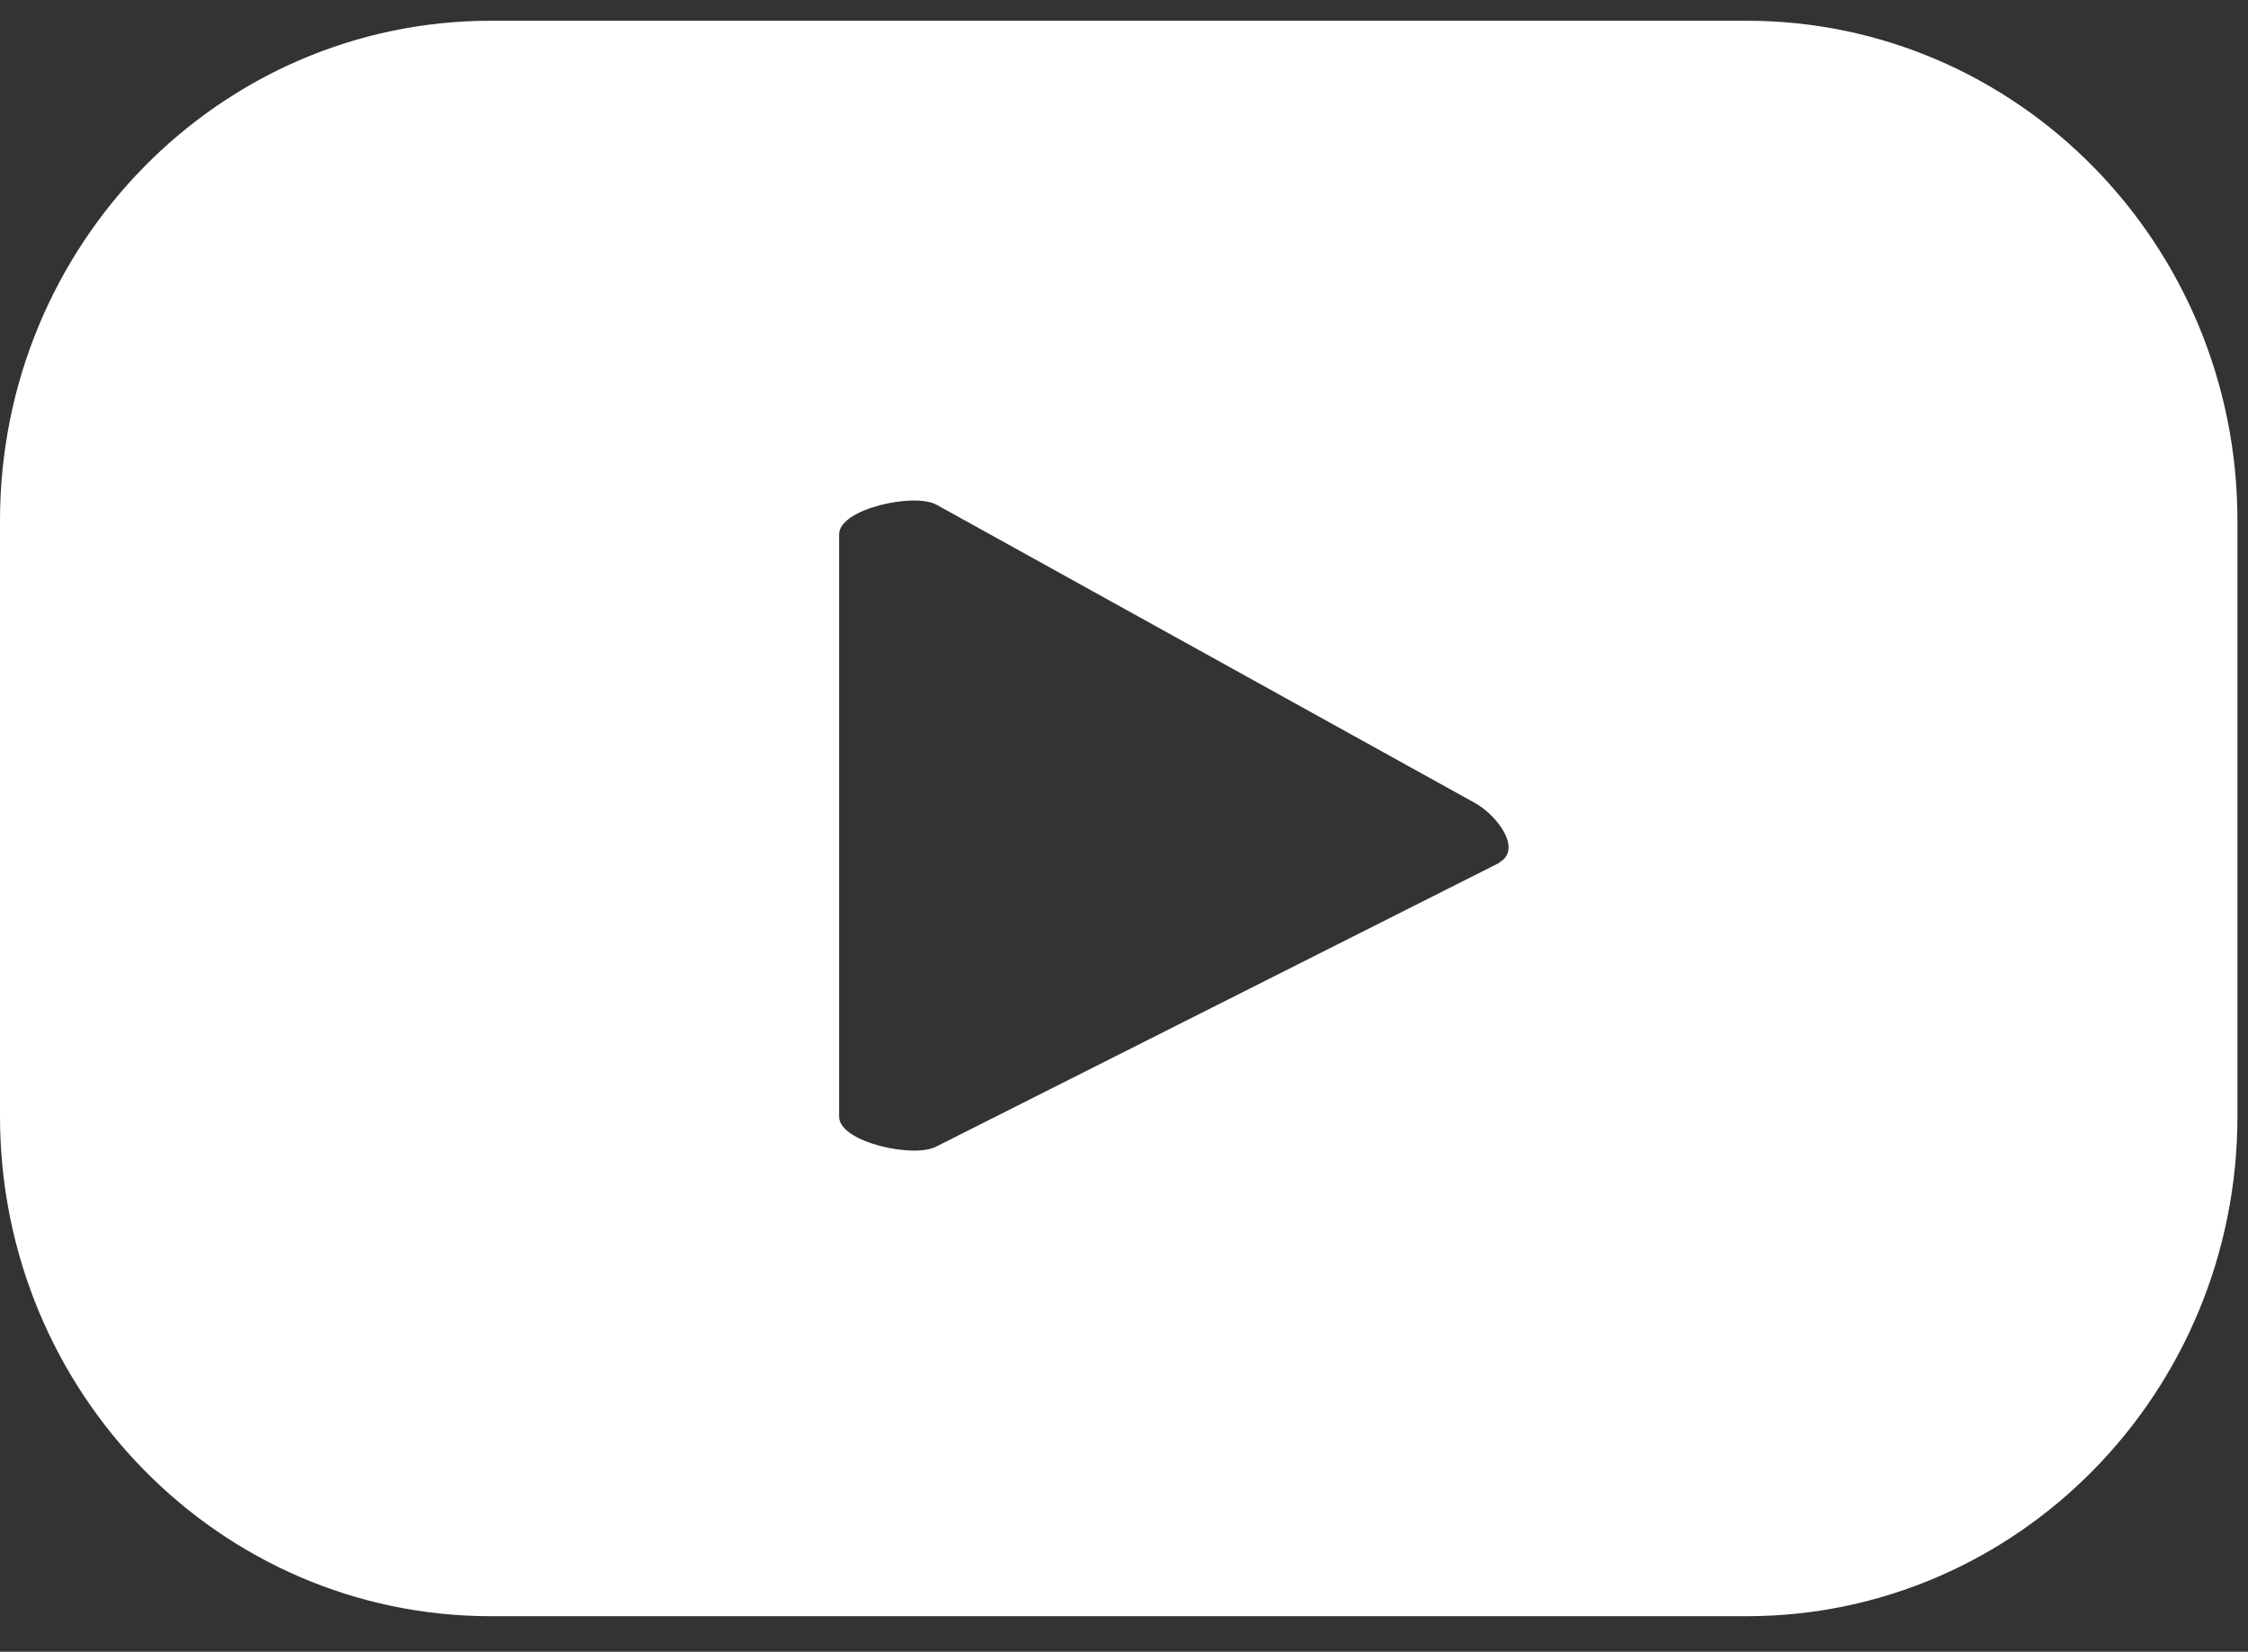 <?xml version="1.0" encoding="UTF-8"?>
<svg xmlns="http://www.w3.org/2000/svg" width="49" height="36" viewBox="0 0 49 36" fill="none">
  <rect x="0" y="0" width="49" height="36" fill="#333333" stroke="none"/>
  <g clip-path="url(#clip0_895_343)">
    <path d="M48.77 11.35C48.77 5.331 43.98 0.452 38.07 0.452H10.7C4.79 0.452 0 5.331 0 11.35V24.326C0 30.346 4.79 35.225 10.7 35.225H38.07C43.98 35.225 48.77 30.346 48.77 24.326V11.35ZM32.68 18.806L20.41 24.988C19.93 25.253 18.29 24.897 18.29 24.337V11.646C18.29 11.086 19.94 10.729 20.42 11.004L32.17 17.512C32.66 17.798 33.18 18.521 32.68 18.796V18.806Z" fill="white"></path>
  </g>
  <defs>
    <clipPath id="clip0_895_343">
      <rect width="48.77" height="34.773" fill="white" transform="translate(0 0.452)"></rect>
    </clipPath>
  </defs>
</svg>
